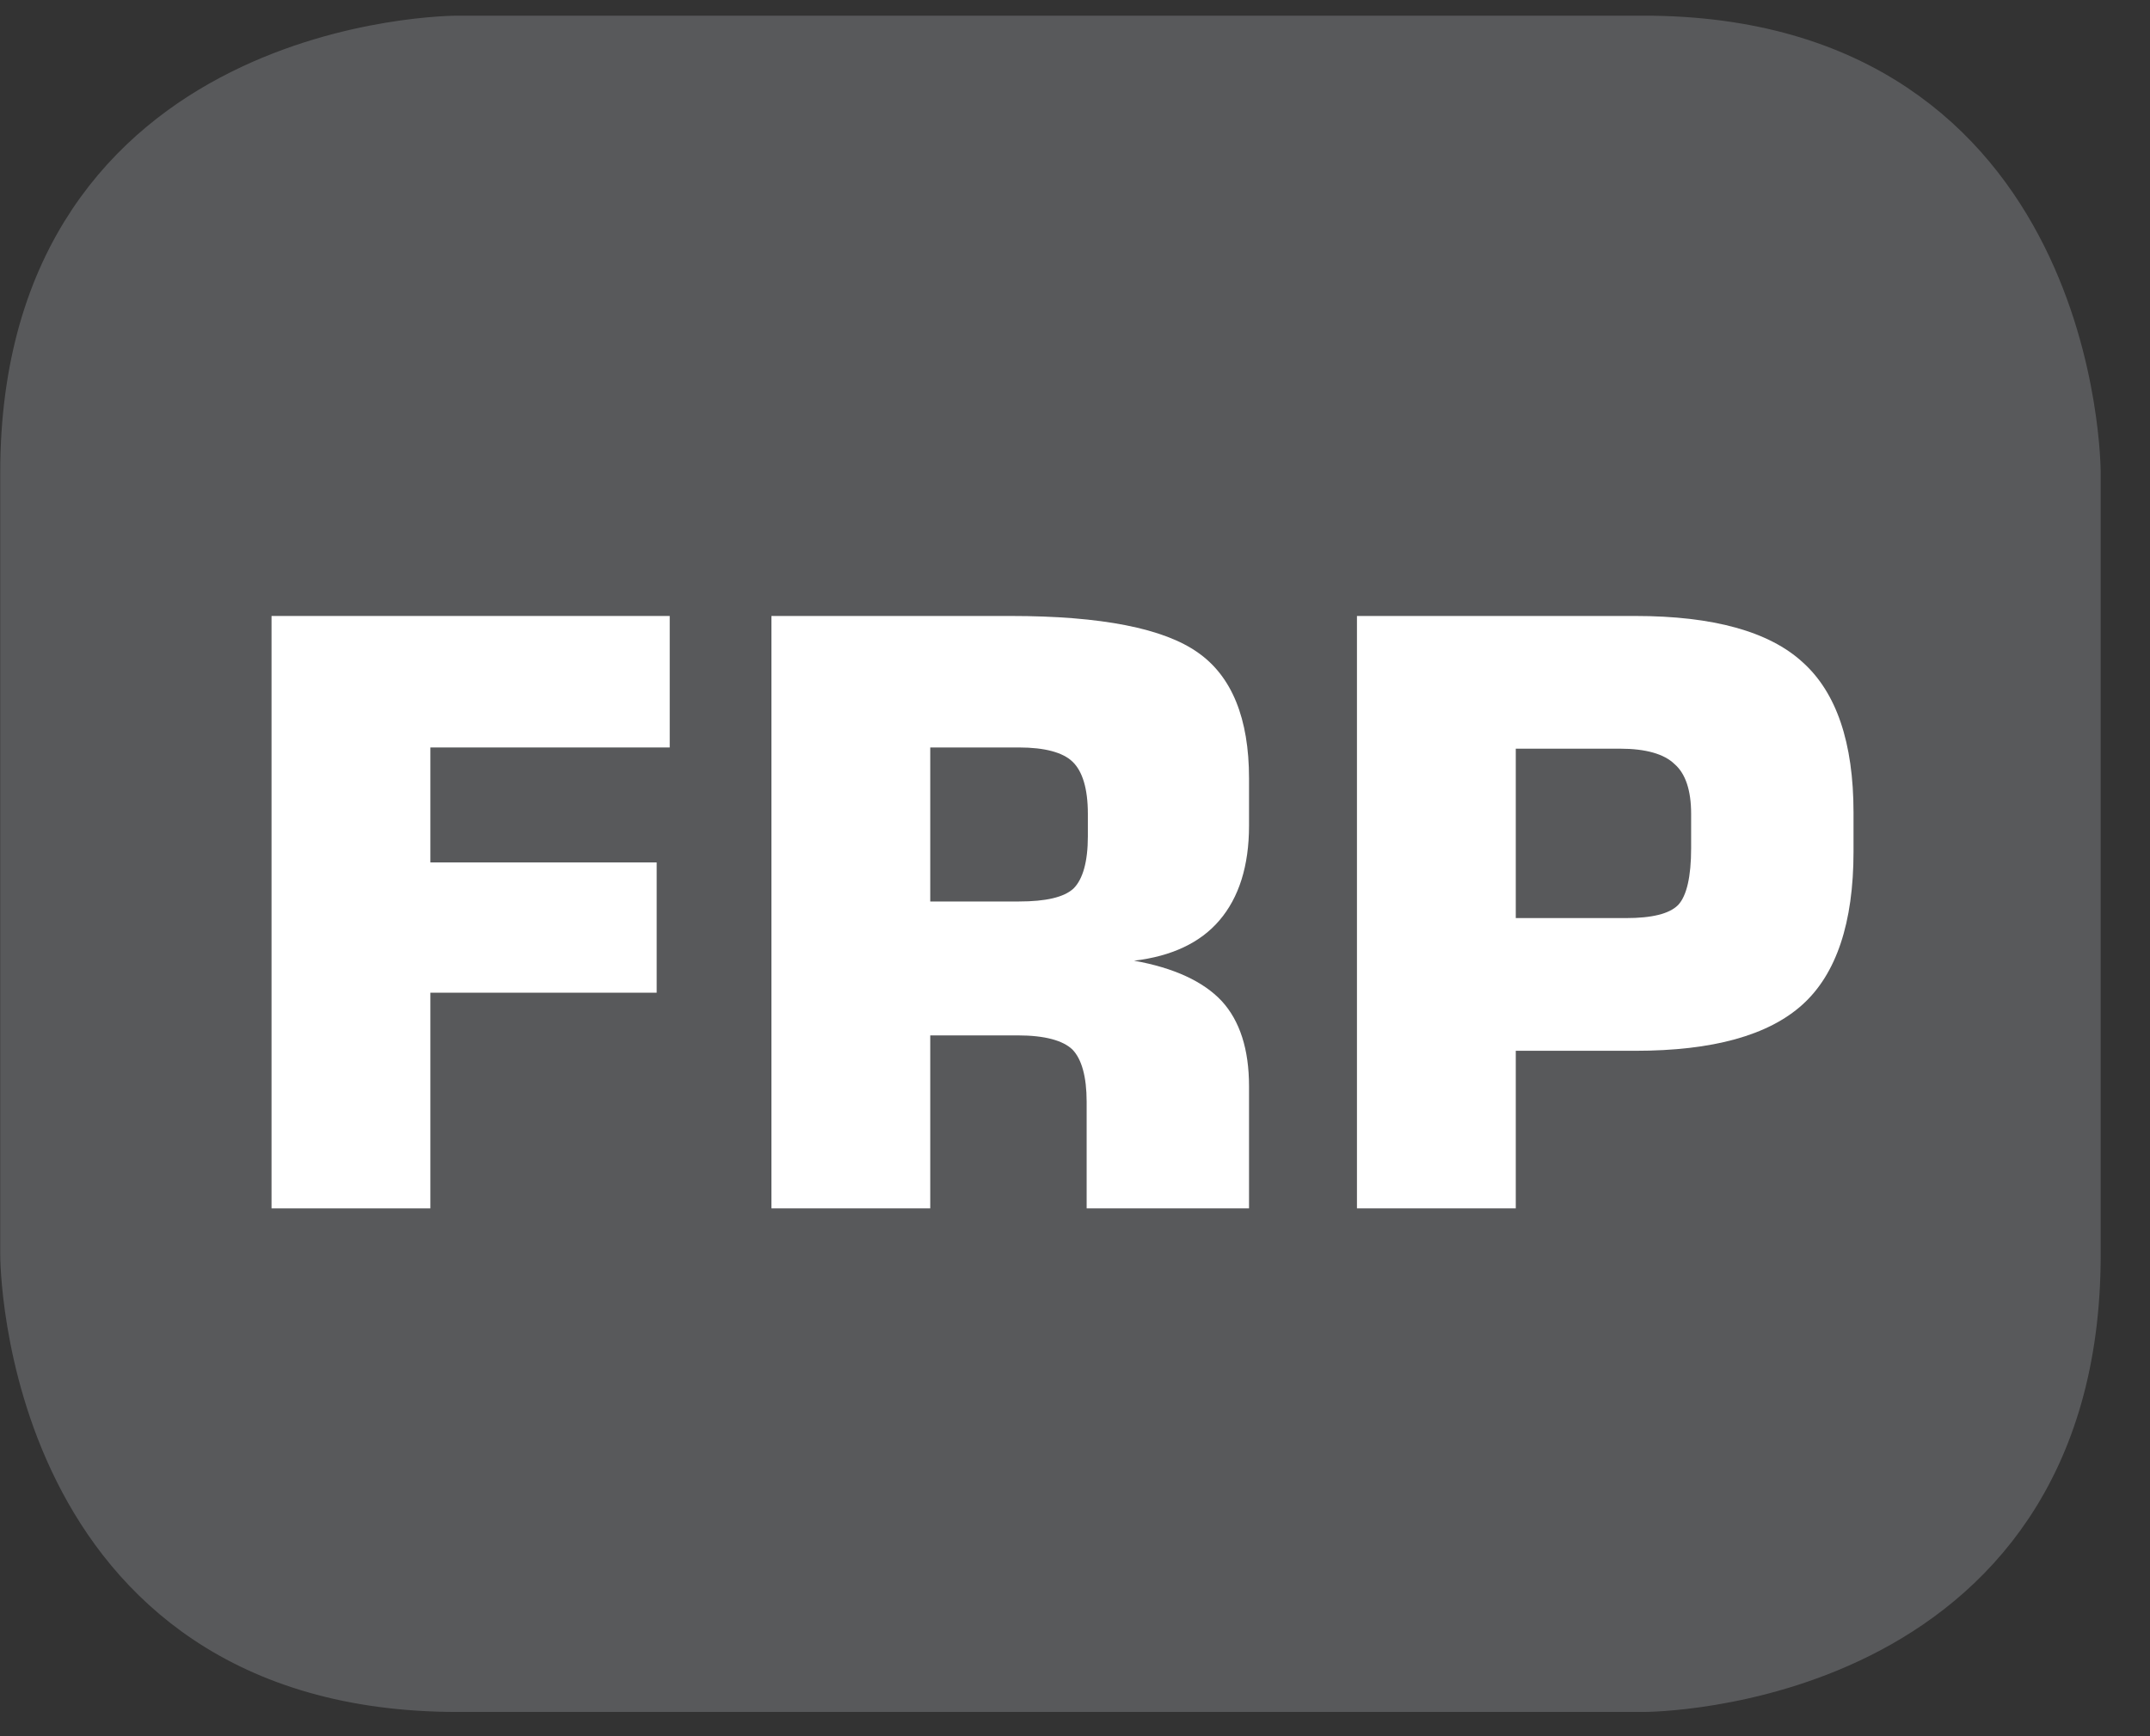 <?xml version="1.0" encoding="UTF-8"?>
<svg xmlns="http://www.w3.org/2000/svg" xmlns:xlink="http://www.w3.org/1999/xlink" width="28.347pt" height="22.895pt" viewBox="0 0 28.347 22.895" version="1.2">
<rect x="0" y="0" width="28.347" height="22.895" fill="#333333" stroke="none"/>
<defs>
<g>
<symbol overflow="visible" id="glyph0-0">
<path style="stroke:none;" d="M 0.531 1.906 L 0.531 -7.578 L 5.906 -7.578 L 5.906 1.906 Z M 1.141 1.297 L 5.312 1.297 L 5.312 -6.969 L 1.141 -6.969 Z M 1.141 1.297 "/>
</symbol>
<symbol overflow="visible" id="glyph0-1">
<path style="stroke:none;" d="M 0.797 0 L 0.797 -7.812 L 6.047 -7.812 L 6.047 -6.078 L 2.891 -6.078 L 2.891 -4.562 L 5.875 -4.562 L 5.875 -2.844 L 2.891 -2.844 L 2.891 0 Z M 0.797 0 "/>
</symbol>
<symbol overflow="visible" id="glyph0-2">
<path style="stroke:none;" d="M 2.891 -4.047 L 4.062 -4.047 C 4.414 -4.047 4.656 -4.102 4.781 -4.219 C 4.902 -4.34 4.969 -4.57 4.969 -4.906 L 4.969 -5.203 C 4.969 -5.535 4.898 -5.766 4.766 -5.891 C 4.641 -6.012 4.402 -6.078 4.062 -6.078 L 2.891 -6.078 Z M 0.797 0 L 0.797 -7.812 L 3.953 -7.812 C 5.148 -7.812 5.973 -7.648 6.422 -7.328 C 6.867 -7.016 7.094 -6.461 7.094 -5.672 L 7.094 -5.047 C 7.094 -4.516 6.961 -4.098 6.703 -3.797 C 6.453 -3.504 6.074 -3.324 5.578 -3.266 C 6.105 -3.172 6.492 -2.992 6.734 -2.734 C 6.973 -2.473 7.094 -2.098 7.094 -1.609 L 7.094 0 L 4.953 0 L 4.953 -1.406 C 4.953 -1.738 4.887 -1.969 4.766 -2.094 C 4.641 -2.215 4.398 -2.281 4.047 -2.281 L 2.891 -2.281 L 2.891 0 Z M 0.797 0 "/>
</symbol>
<symbol overflow="visible" id="glyph0-3">
<path style="stroke:none;" d="M 0.797 0 L 0.797 -7.812 L 4.469 -7.812 C 5.496 -7.812 6.234 -7.605 6.672 -7.203 C 7.117 -6.805 7.344 -6.145 7.344 -5.219 L 7.344 -4.703 C 7.344 -3.766 7.117 -3.09 6.672 -2.688 C 6.223 -2.281 5.488 -2.078 4.469 -2.078 L 2.891 -2.078 L 2.891 0 Z M 2.891 -3.828 L 4.344 -3.828 C 4.684 -3.828 4.914 -3.883 5.031 -4 C 5.145 -4.121 5.203 -4.375 5.203 -4.75 L 5.203 -5.203 C 5.203 -5.512 5.129 -5.734 4.984 -5.859 C 4.848 -5.992 4.605 -6.062 4.266 -6.062 L 2.891 -6.062 Z M 2.891 -3.828 "/>
</symbol>
</g>
<clipPath id="clip1">
  <path d="M 0 0.207 L 27.707 0.207 L 27.707 22.586 L 0 22.586 Z M 0 0.207 "/>
</clipPath>
</defs>
<g id="surface1">
<g clip-path="url(#clip1)" clip-rule="nonzero">
<path style="fill-rule:nonzero;fill:rgb(34.509%,34.901%,35.686%);fill-opacity:1;stroke-width:1;stroke-linecap:butt;stroke-linejoin:miter;stroke:rgb(34.509%,34.901%,35.686%);stroke-opacity:1;stroke-miterlimit:10;" d="M 0.001 0.001 C 0.001 0.001 -5.669 0.001 -5.669 -5.67 L -5.669 -16.224 C -5.669 -16.224 -5.669 -21.895 0.001 -21.895 L 16.01 -21.895 C 16.01 -21.895 21.677 -21.895 21.677 -16.224 L 21.677 -5.67 C 21.677 -5.67 21.677 0.001 16.01 0.001 Z M 0.001 0.001 " transform="matrix(0.977,0,0,-0.977,6.03,0.696)"/>
</g>
<g style="fill:rgb(100%,100%,100%);fill-opacity:1;">
  <use xlink:href="#glyph0-1" x="2.783" y="15.935"/>
  <use xlink:href="#glyph0-2" x="9.374" y="15.935"/>
  <use xlink:href="#glyph0-3" x="17.094" y="15.935"/>
</g>
</g>
</svg>
